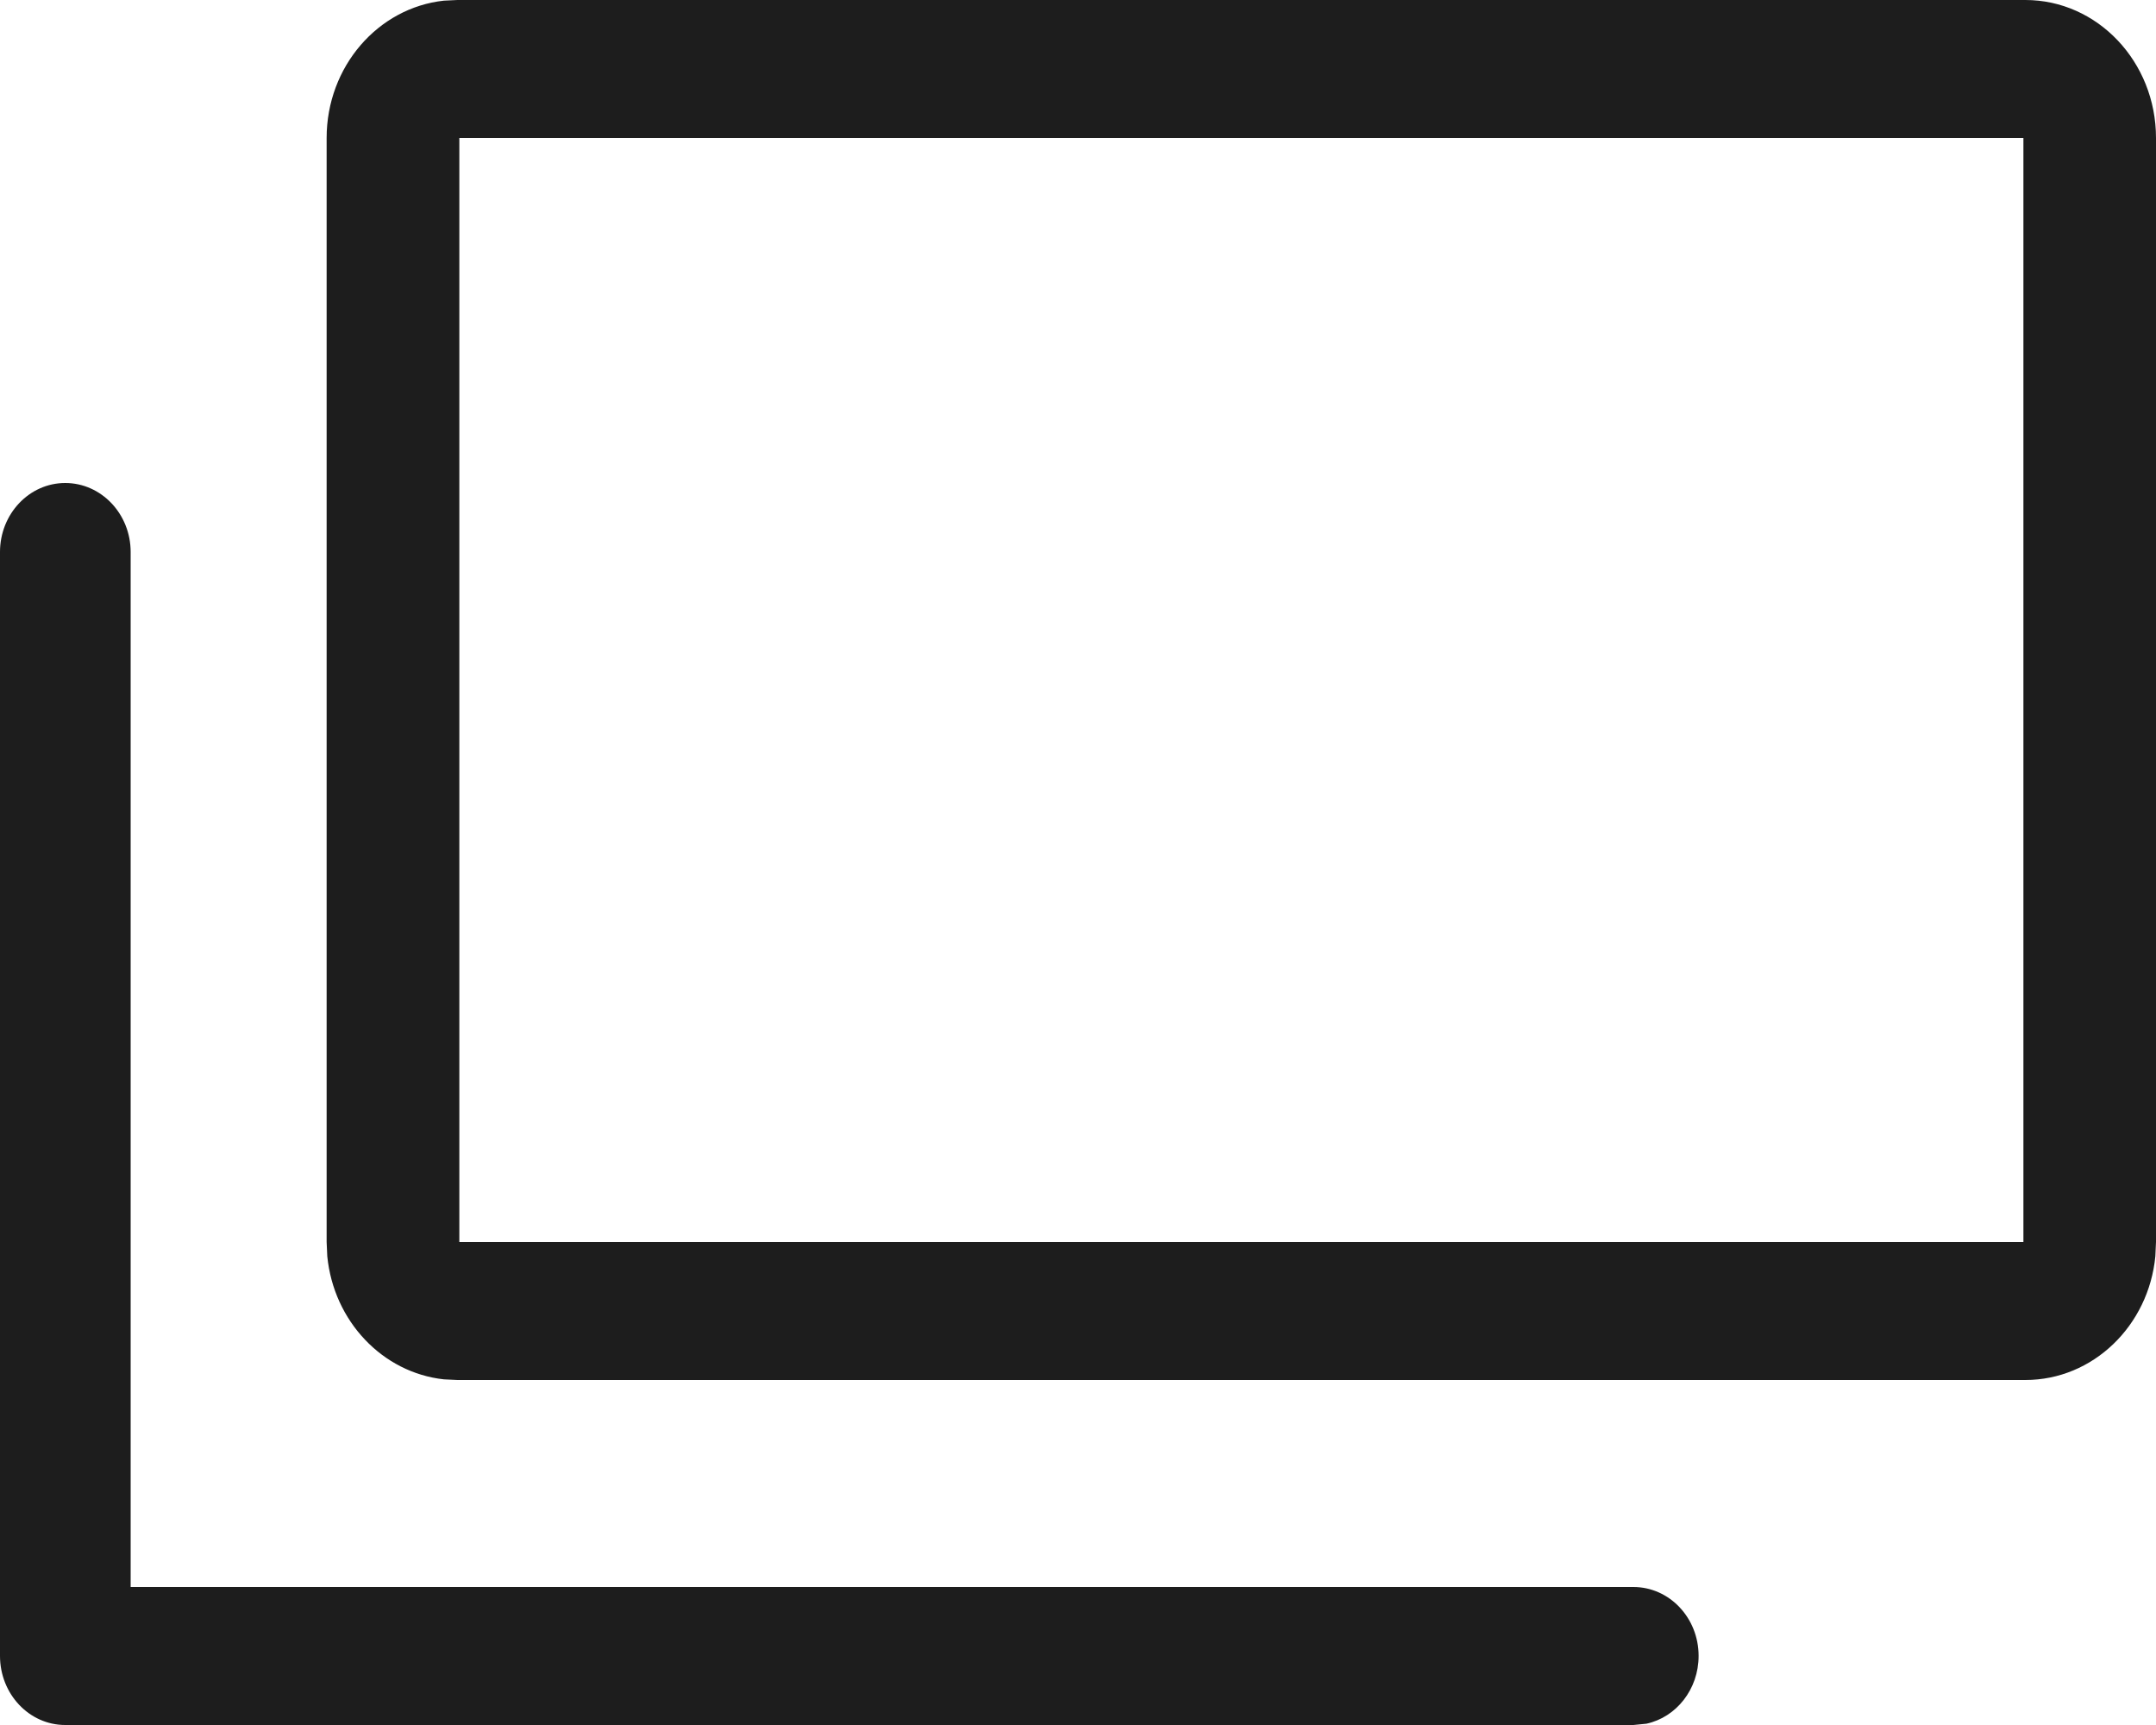 <svg width="20" height="16" viewBox="0 0 20 16" fill="none" xmlns="http://www.w3.org/2000/svg">
<path d="M1.212 14.72H15.152C15.486 14.72 15.757 15.006 15.757 15.359C15.757 15.669 15.55 15.928 15.273 15.988L15.152 16H0.605C0.271 16 0 15.713 0 15.359V5.12C0 4.767 0.271 4.48 0.605 4.48C0.94 4.48 1.212 4.767 1.212 5.12V14.72ZM4.261 11.52H18.77V1.28H4.261V11.52ZM20 11.52L19.994 11.652C19.932 12.297 19.415 12.8 18.788 12.8H4.243L4.118 12.794C3.548 12.732 3.095 12.254 3.036 11.652L3.03 11.52V1.28C3.03 0.617 3.507 0.072 4.118 0.006L4.243 0H18.788C19.457 0 20 0.573 20 1.28V11.52Z" fill="#1D1D1D"/>
</svg>
